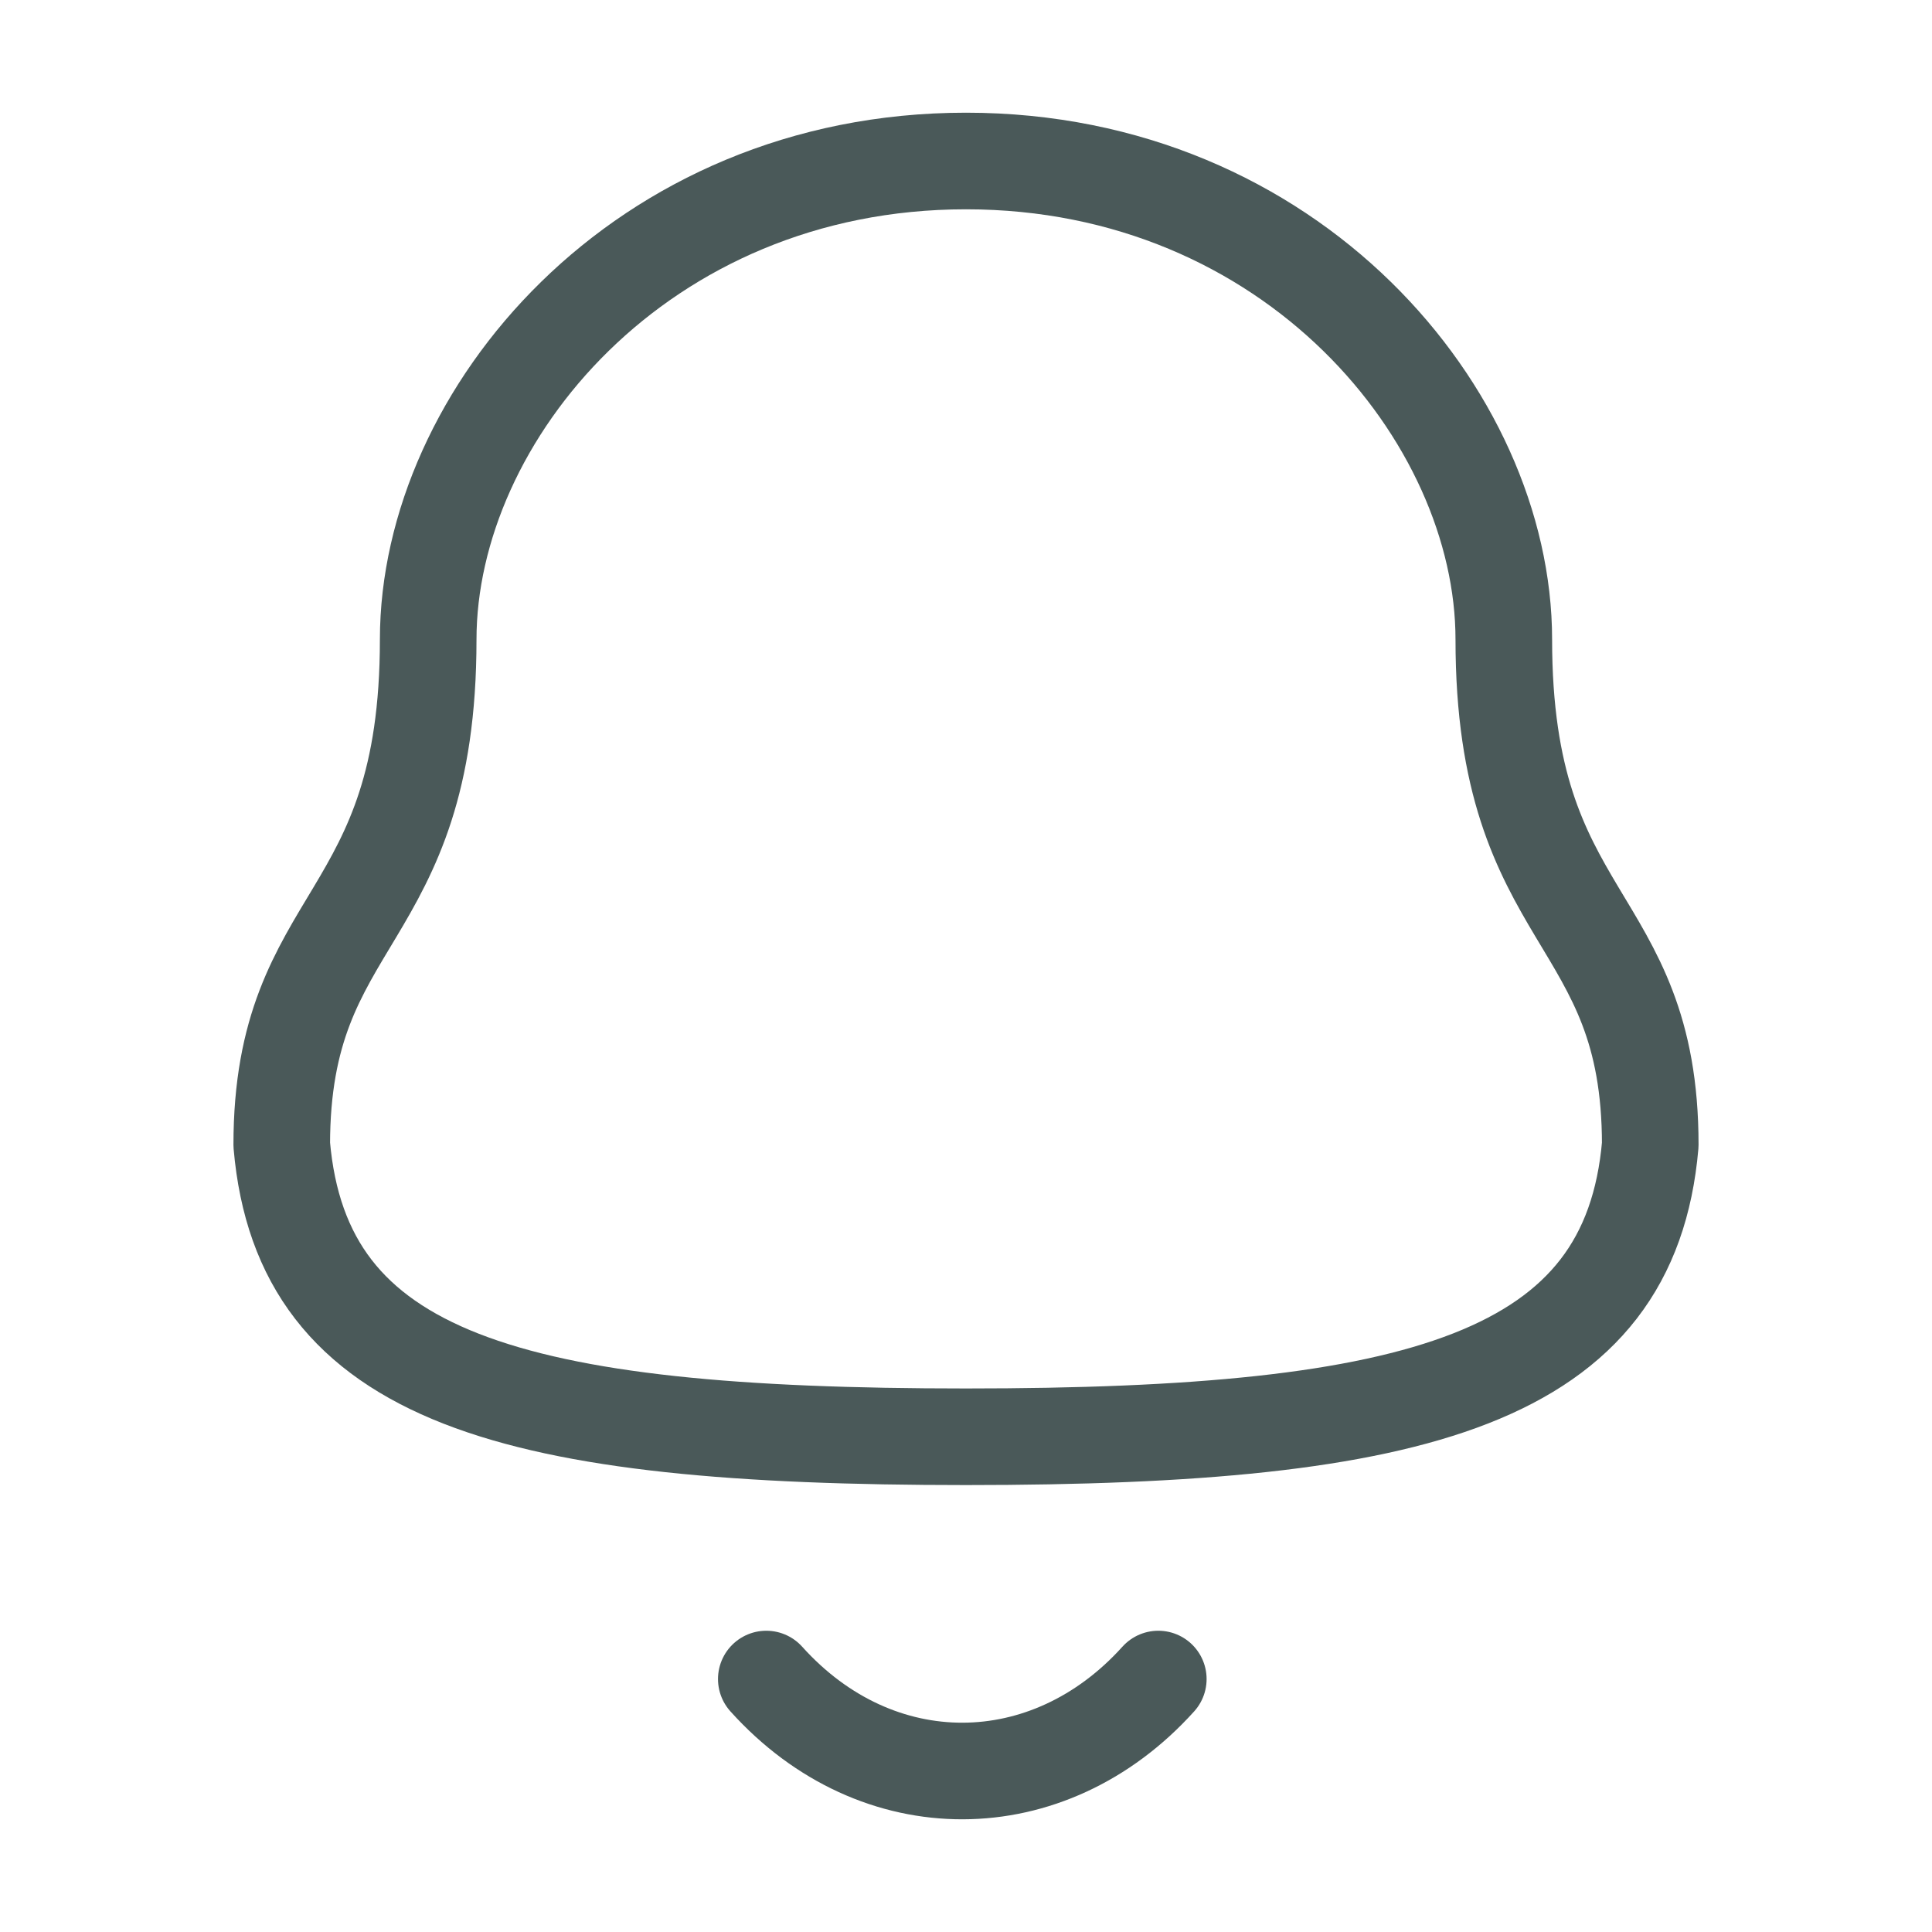 <svg width="30" height="30" viewBox="0 0 30 30" fill="none" xmlns="http://www.w3.org/2000/svg">
<path fill-rule="evenodd" clip-rule="evenodd" d="M15 22.31C22.049 22.31 25.31 21.405 25.625 17.776C25.625 14.149 23.351 14.382 23.351 9.931C23.351 6.455 20.056 2.5 15 2.5C9.943 2.5 6.649 6.455 6.649 9.931C6.649 14.382 4.375 14.149 4.375 17.776C4.691 21.419 7.952 22.31 15 22.31Z" stroke="#4A5959" stroke-width="1.5" stroke-linecap="round" stroke-linejoin="round"/>
<path d="M17.986 26.072C16.281 27.965 13.621 27.987 11.899 26.072" stroke="#4A5959" stroke-width="1.5" stroke-linecap="round" stroke-linejoin="round"/>
</svg>
